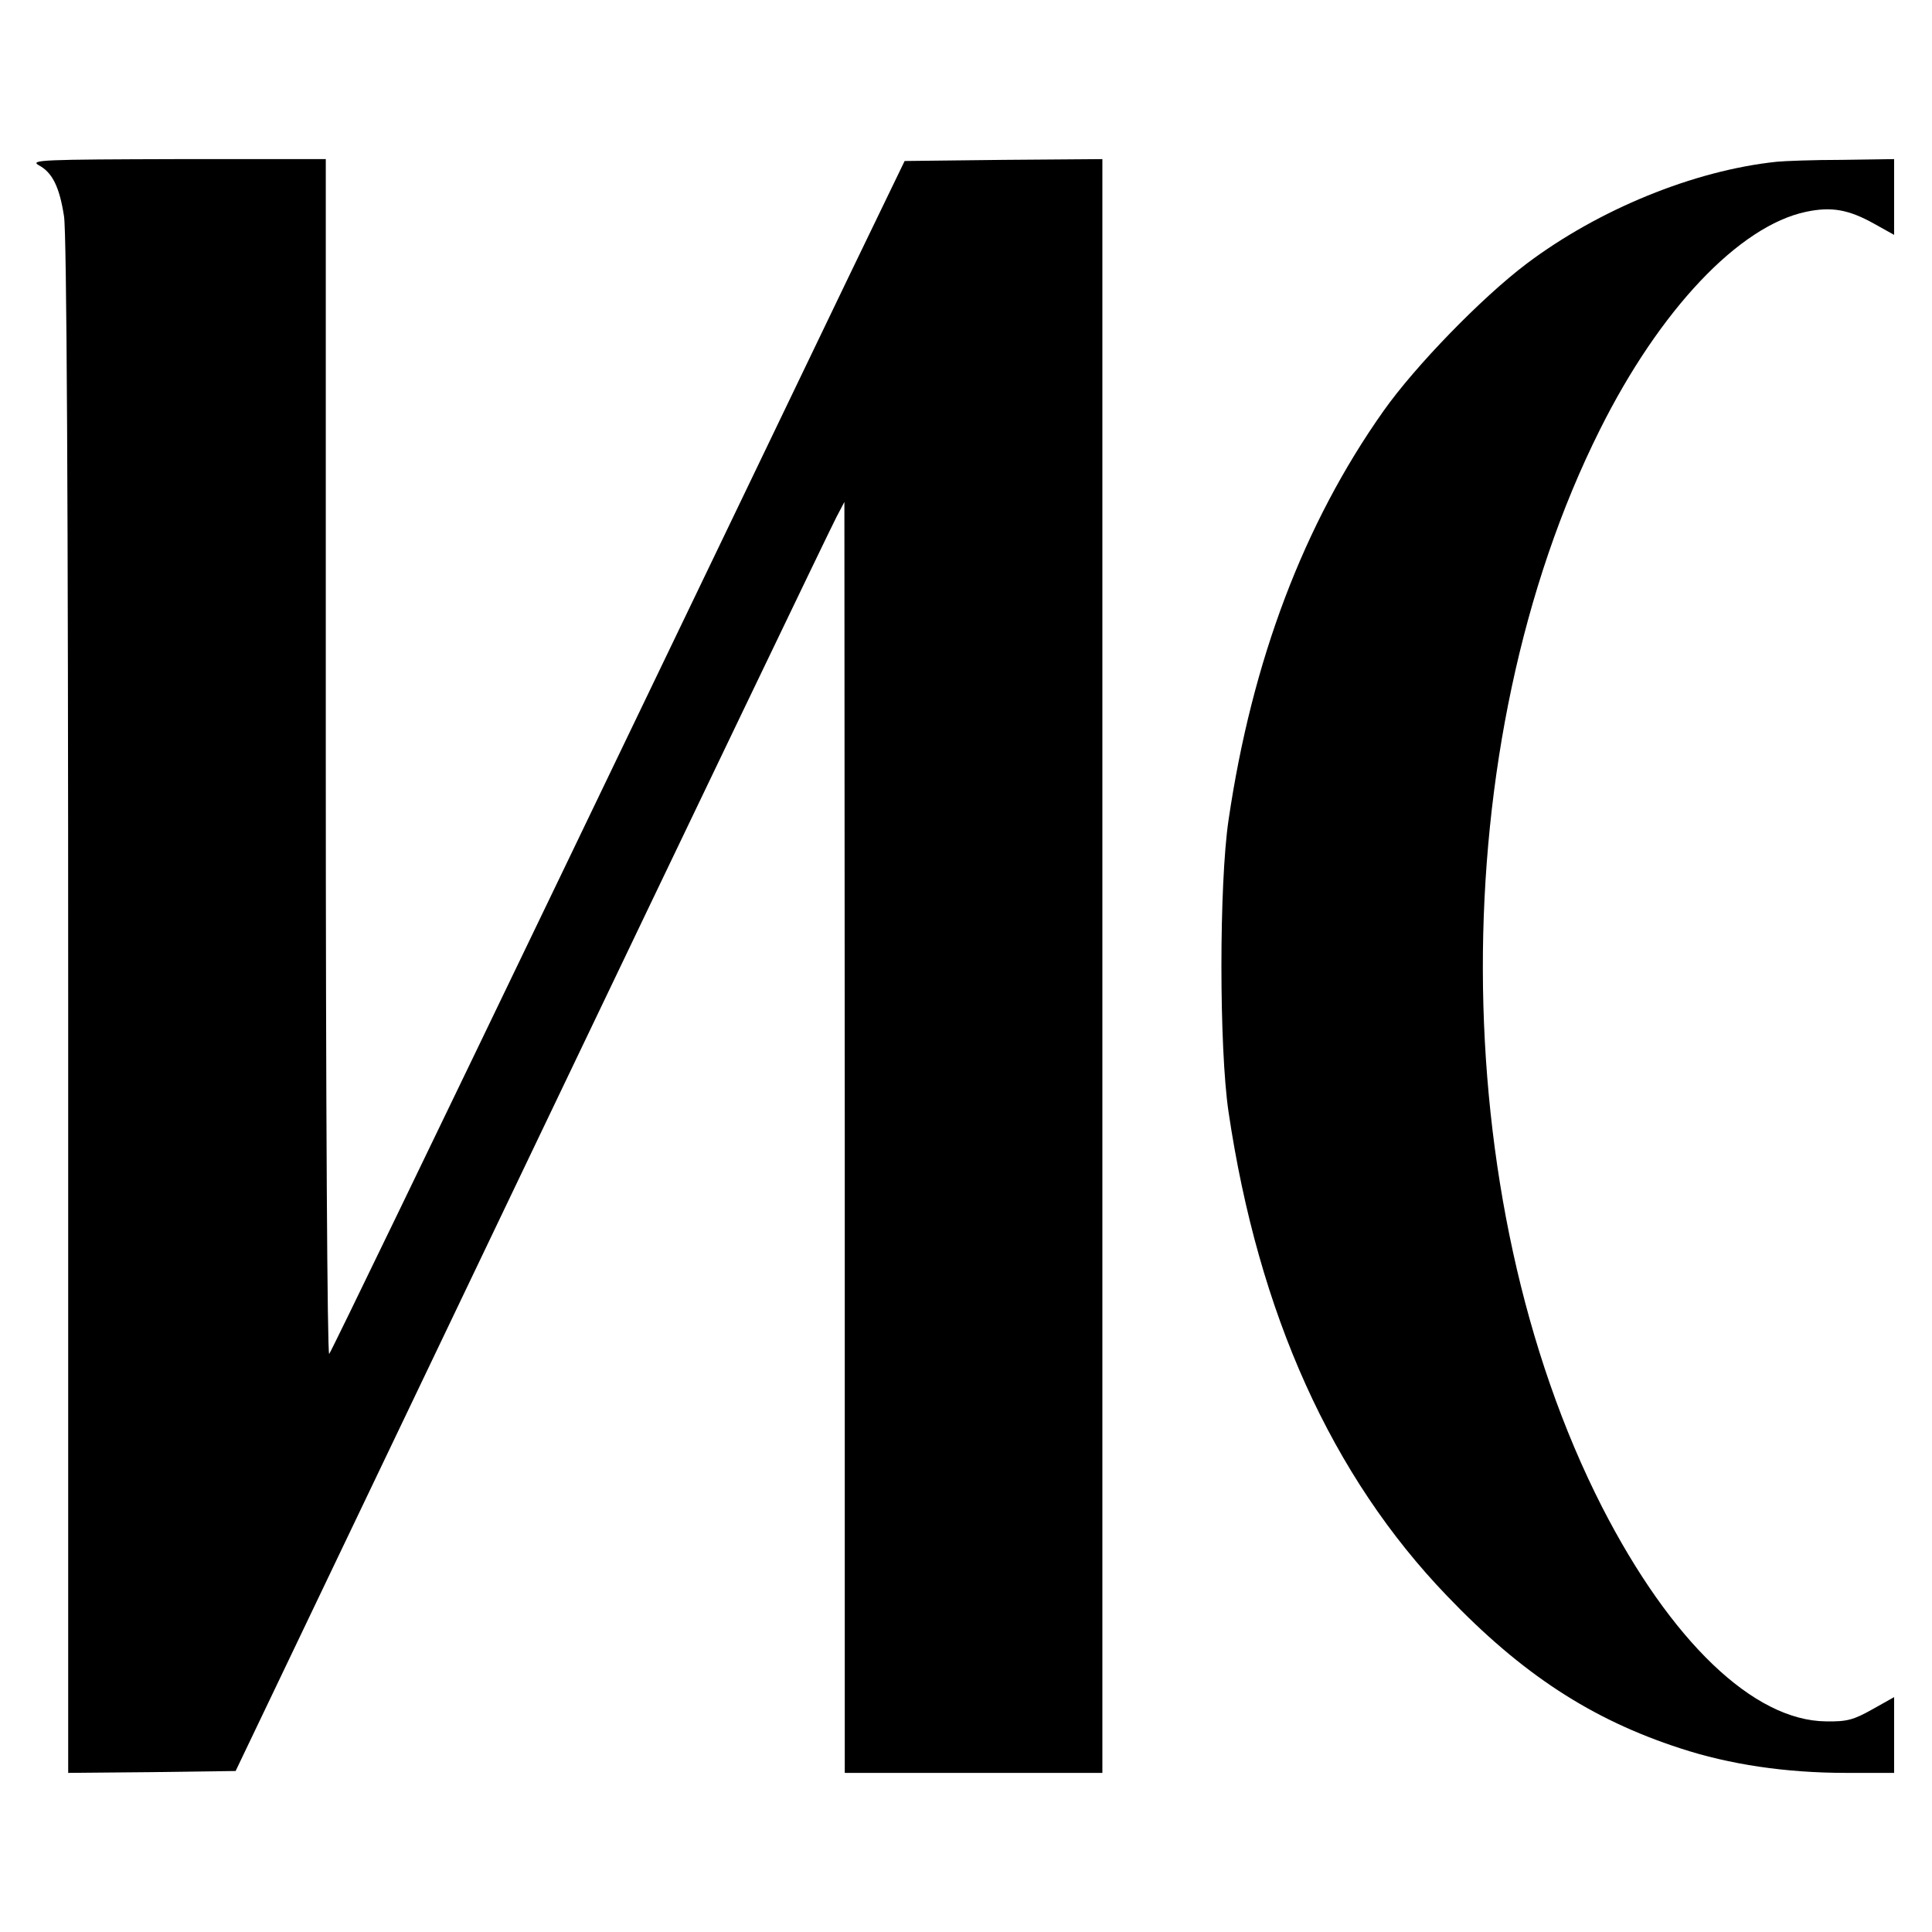 <?xml version="1.0" standalone="no"?>
<!DOCTYPE svg PUBLIC "-//W3C//DTD SVG 20010904//EN"
 "http://www.w3.org/TR/2001/REC-SVG-20010904/DTD/svg10.dtd">
<svg version="1.0" xmlns="http://www.w3.org/2000/svg"
 width="510pt" height="510pt" viewBox="0 0 510 510"
 preserveAspectRatio="xMidYMid meet">
<g transform="translate(0,510) scale(0.1,-0.1)"
fill="#000000" stroke="none">
<path d="M102 4664 c36 -19 55 -57 67 -135 7 -43 11 -740 11 -2087 l0 -2022
221 2 221 3 782 1635 c430 899 792 1653 804 1675 l21 40 1 -1677 0 -1678 340
0 340 0 0 2130 0 2130 -261 -2 -261 -3 -145 -300 c-79 -165 -419 -871 -755
-1570 -336 -698 -614 -1274 -619 -1279 -5 -6 -9 661 -9 1572 l0 1582 -392 0
c-353 -1 -390 -2 -366 -16z"/>
<path d="M4690 4673 c-219 -23 -470 -126 -660 -269 -118 -89 -294 -270 -378
-389 -210 -297 -347 -658 -409 -1080 -25 -169 -25 -601 0 -770 79 -533 272
-961 577 -1278 197 -206 381 -326 615 -402 131 -43 279 -65 439 -65 l126 0 0
100 0 100 -57 -32 c-50 -28 -67 -33 -123 -32 -191 2 -409 211 -591 566 -417
818 -420 2015 -6 2843 158 317 368 539 545 576 67 14 112 6 180 -32 l52 -29 0
100 0 100 -137 -2 c-76 0 -154 -3 -173 -5z"/>
</g>
</svg>
